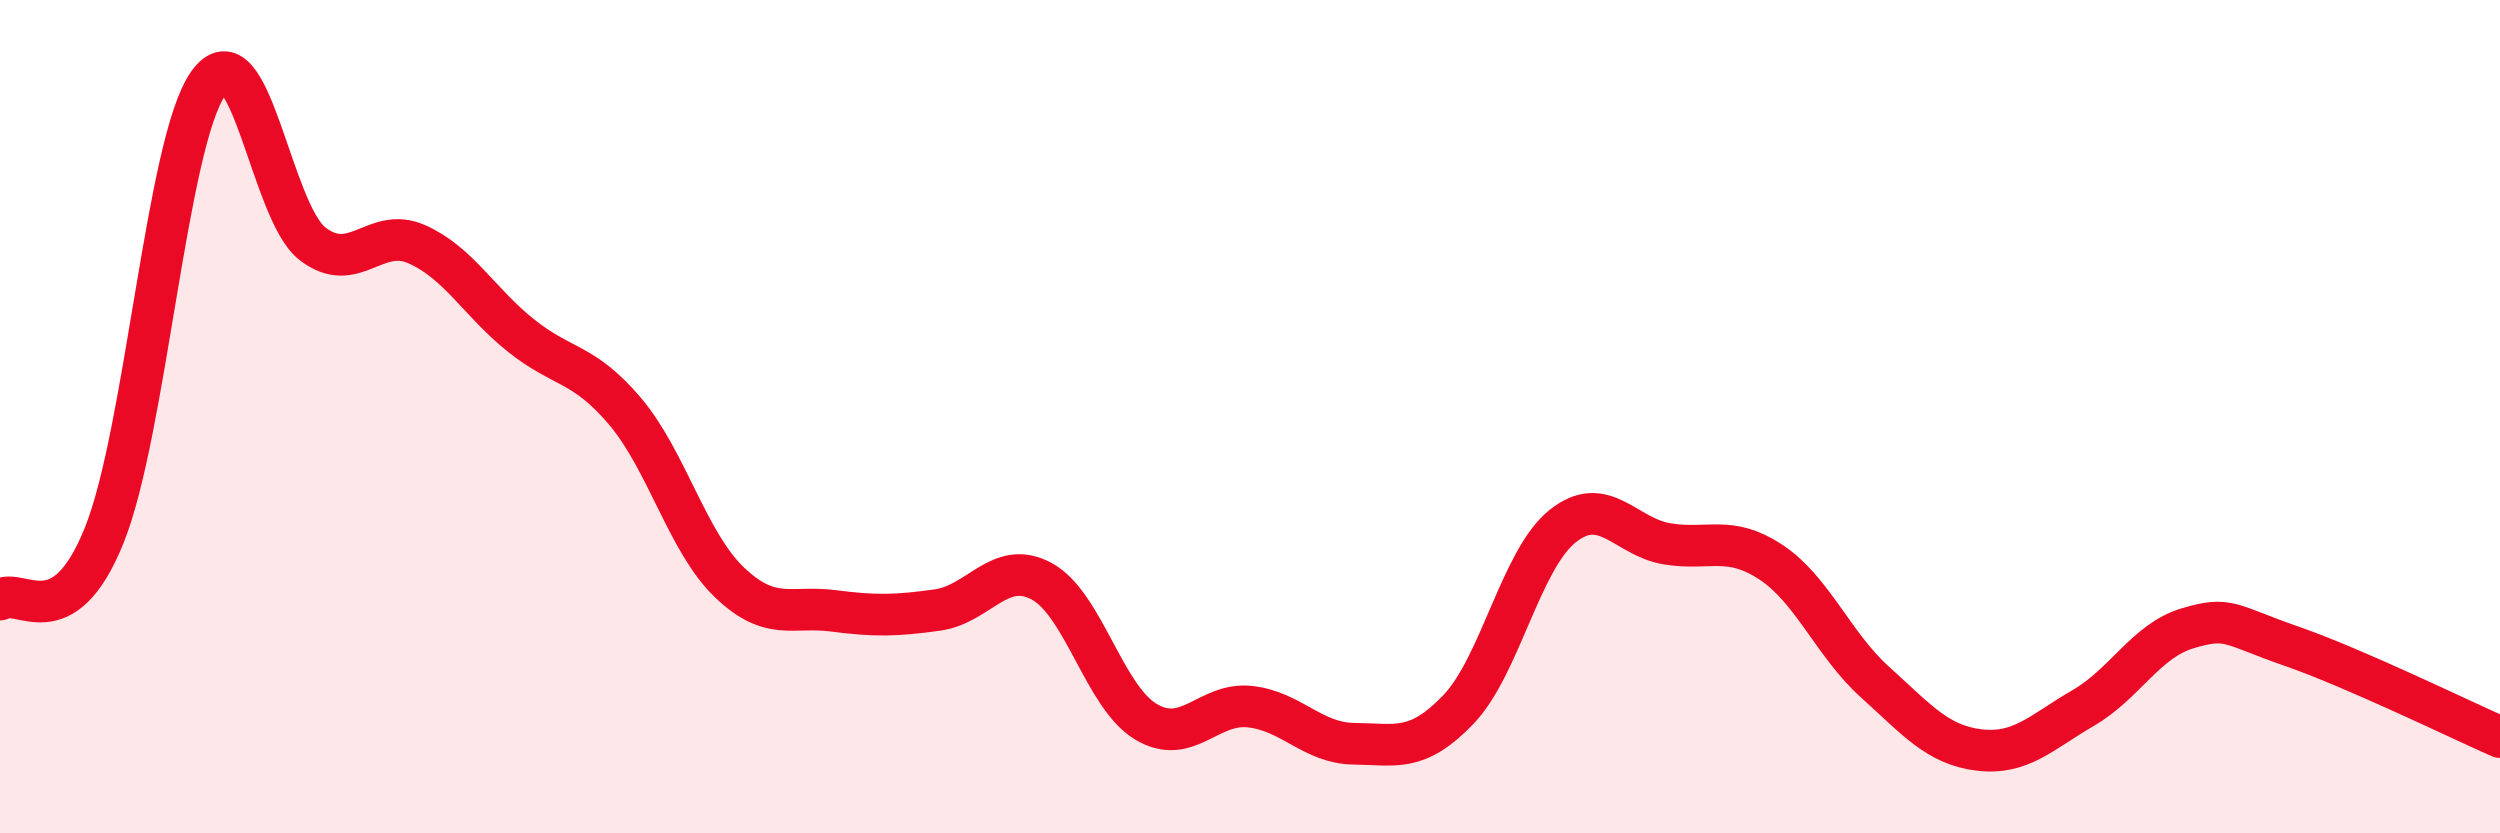
    <svg width="60" height="20" viewBox="0 0 60 20" xmlns="http://www.w3.org/2000/svg">
      <path
        d="M 0,14.39 C 0.5,14.08 1.5,15.33 2.5,12.85 C 3.5,10.37 4,3.4 5,2 C 6,0.6 6.5,5.08 7.5,5.85 C 8.5,6.62 9,5.42 10,5.86 C 11,6.3 11.5,7.25 12.5,8.05 C 13.5,8.85 14,8.69 15,9.87 C 16,11.05 16.5,13.01 17.5,13.97 C 18.5,14.93 19,14.53 20,14.66 C 21,14.79 21.5,14.78 22.5,14.64 C 23.5,14.5 24,13.41 25,13.95 C 26,14.49 26.5,16.72 27.5,17.32 C 28.5,17.92 29,16.85 30,16.96 C 31,17.07 31.5,17.84 32.5,17.85 C 33.5,17.86 34,18.07 35,17.03 C 36,15.99 36.5,13.43 37.5,12.63 C 38.5,11.83 39,12.88 40,13.05 C 41,13.22 41.5,12.83 42.5,13.49 C 43.5,14.15 44,15.47 45,16.37 C 46,17.27 46.5,17.88 47.5,18 C 48.5,18.12 49,17.57 50,16.99 C 51,16.41 51.5,15.38 52.5,15.08 C 53.5,14.78 53.5,14.99 55,15.51 C 56.5,16.03 59,17.25 60,17.69L60 20L0 20Z"
        fill="#EB0A25"
        opacity="0.1"
        stroke-linecap="round"
        stroke-linejoin="round"
      />
      <path
        d="M 0,14.39 C 0.5,14.08 1.5,15.33 2.5,12.85 C 3.5,10.37 4,3.4 5,2 C 6,0.6 6.5,5.08 7.5,5.85 C 8.5,6.62 9,5.42 10,5.86 C 11,6.3 11.5,7.25 12.5,8.05 C 13.5,8.85 14,8.69 15,9.87 C 16,11.05 16.5,13.01 17.5,13.97 C 18.5,14.93 19,14.53 20,14.66 C 21,14.79 21.5,14.78 22.5,14.64 C 23.5,14.5 24,13.41 25,13.95 C 26,14.49 26.5,16.72 27.5,17.32 C 28.5,17.92 29,16.85 30,16.96 C 31,17.07 31.5,17.84 32.5,17.85 C 33.5,17.86 34,18.07 35,17.03 C 36,15.99 36.5,13.43 37.5,12.63 C 38.5,11.83 39,12.88 40,13.05 C 41,13.22 41.5,12.83 42.5,13.49 C 43.5,14.15 44,15.47 45,16.37 C 46,17.27 46.5,17.88 47.5,18 C 48.5,18.12 49,17.57 50,16.99 C 51,16.41 51.5,15.38 52.5,15.08 C 53.5,14.78 53.5,14.99 55,15.51 C 56.5,16.03 59,17.25 60,17.69"
        stroke="#EB0A25"
        stroke-width="1"
        fill="none"
        stroke-linecap="round"
        stroke-linejoin="round"
      />
    </svg>
  